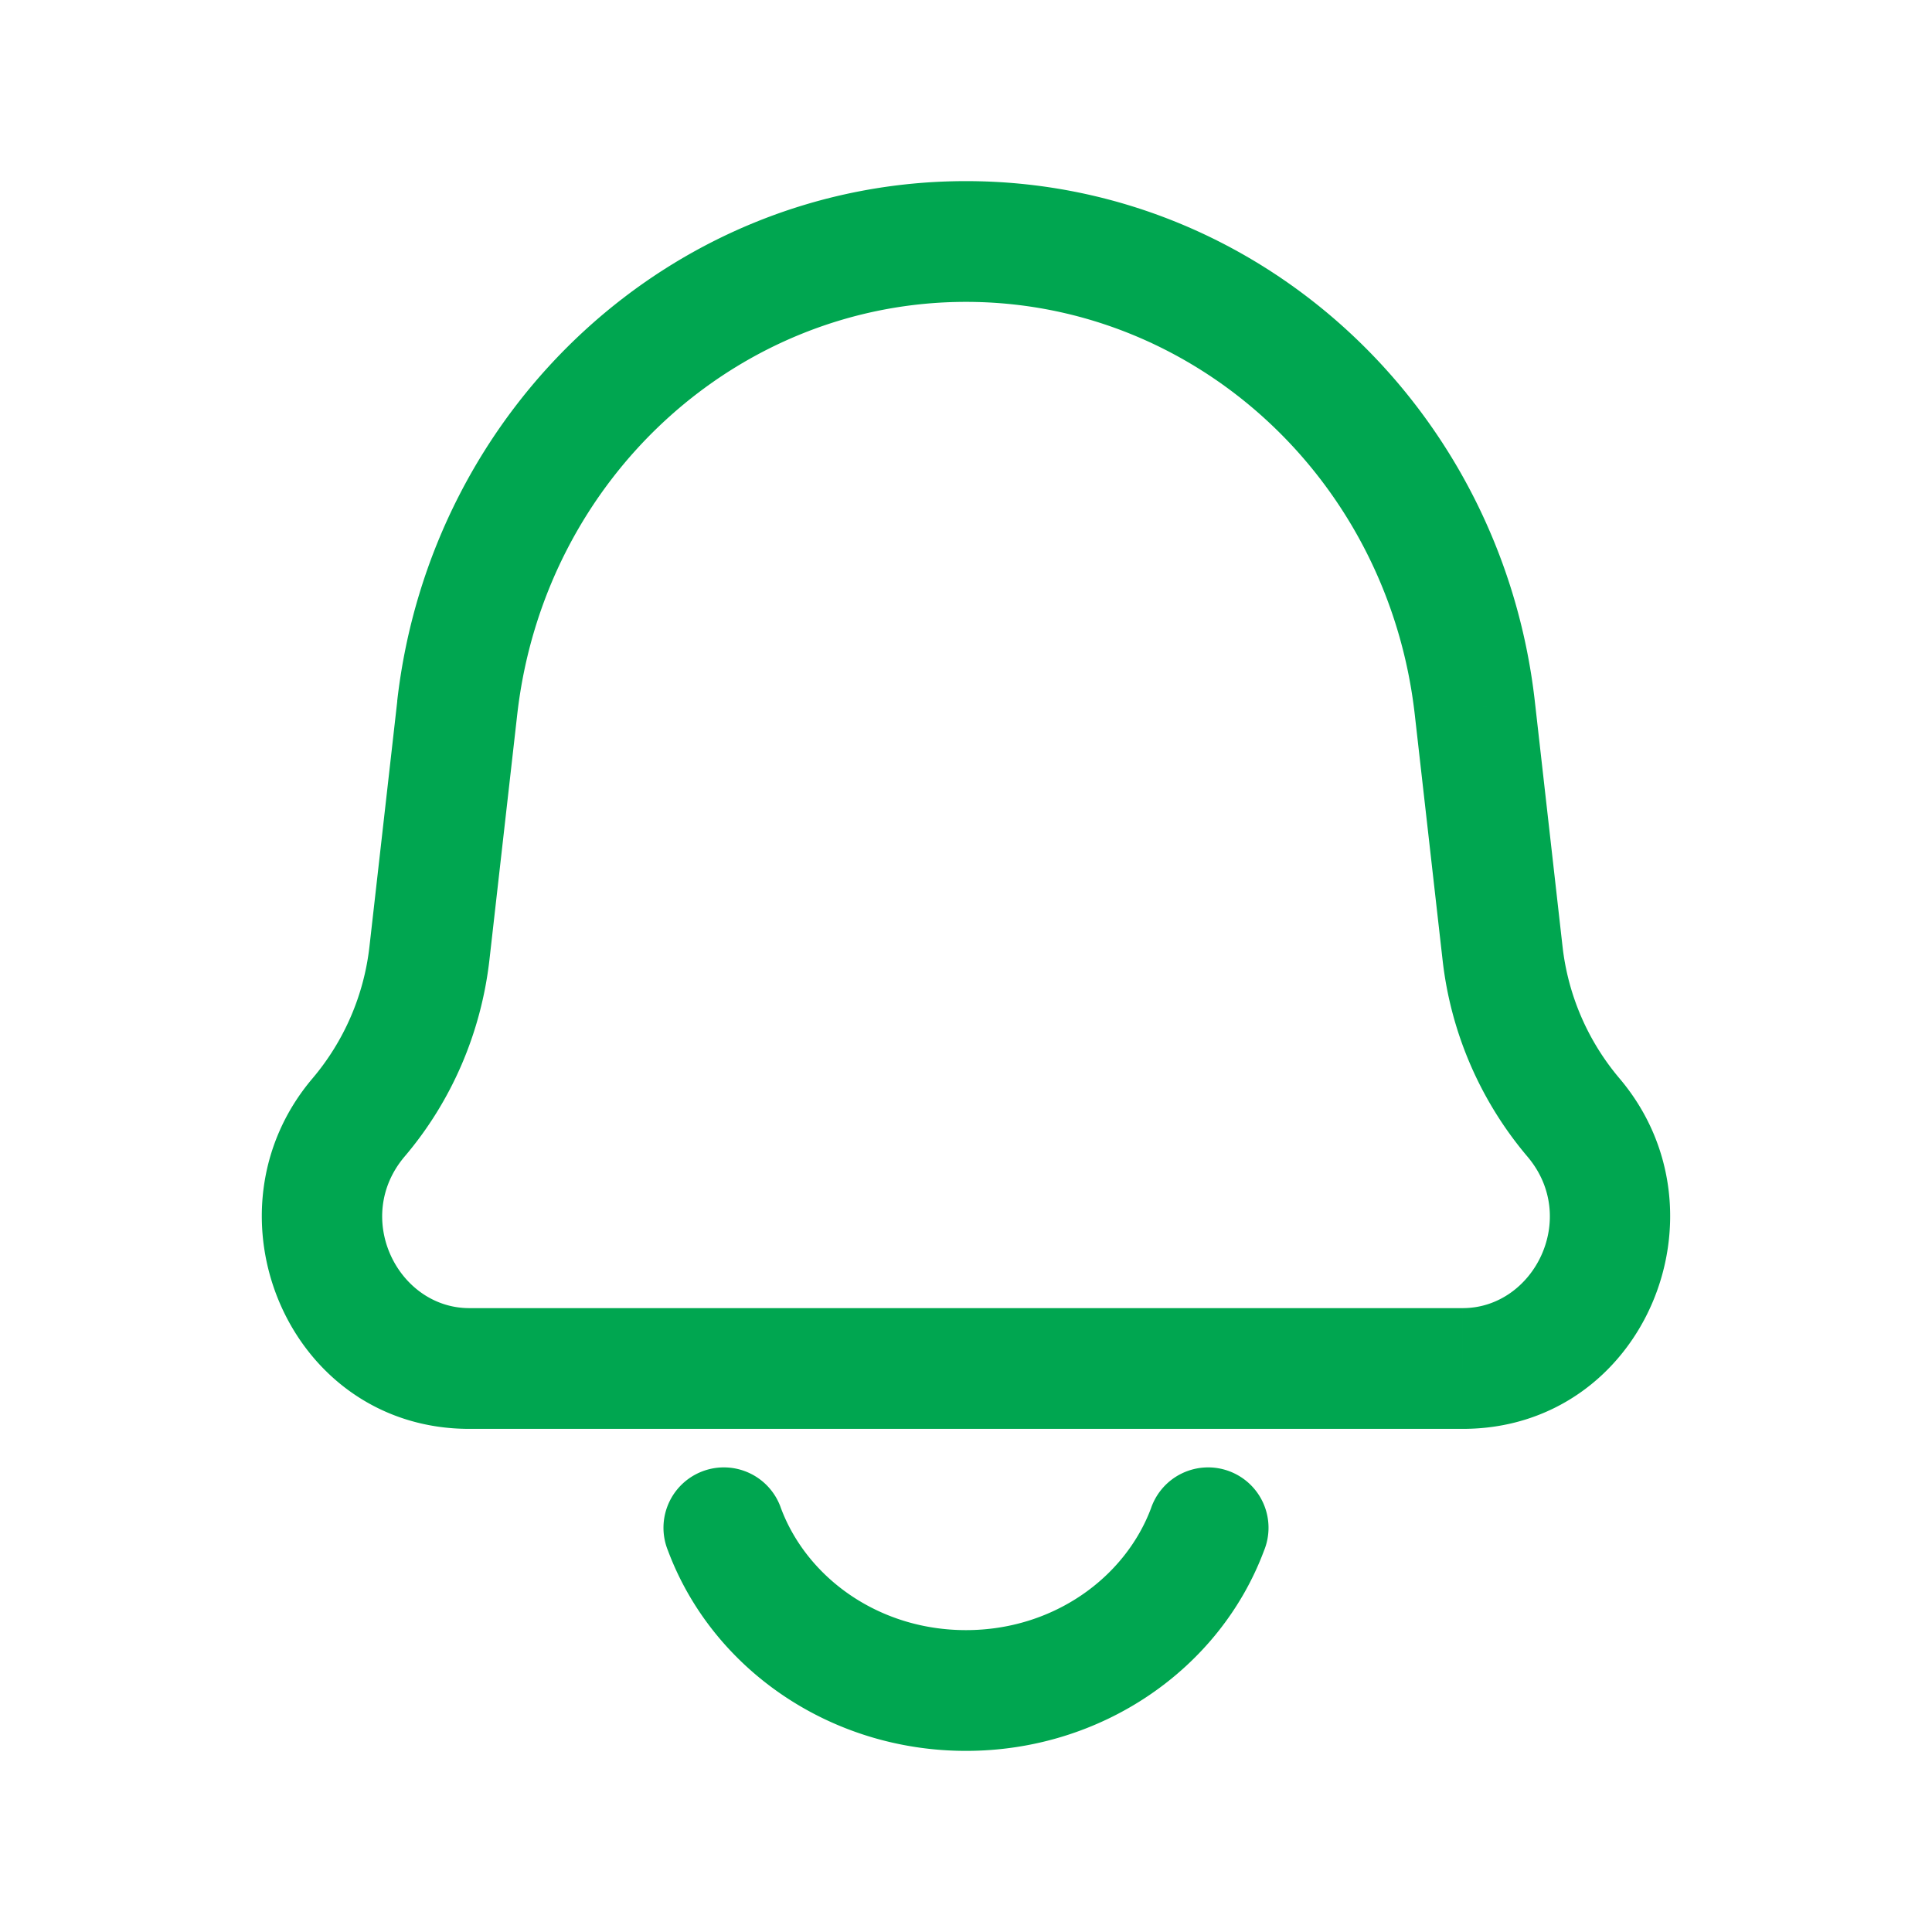 <svg xmlns="http://www.w3.org/2000/svg" version="1.1" xmlns:xlink="http://www.w3.org/1999/xlink" width="20" height="20" x="0" y="0" viewBox="0 0 24 24" style="enable-background:new 0 0 512 512" xml:space="preserve" class=""><g><g fill="#000"><path d="m4.455 13.88-.571-.486zm.88-2.042.745.085zm13.33 0 .745-.084zm.88 2.042.571-.486zM18.32 8.794l-.745.084zm-12.64 0-.746-.084zm12.49 7.456H5.83v1.5h12.34zm-.595-7.372.345 3.045 1.49-.169-.344-3.044zM6.08 11.923l.345-3.045-1.49-.168-.345 3.044zm-1.053 2.443c.585-.688.95-1.54 1.053-2.443l-1.49-.169a3.067 3.067 0 0 1-.706 1.64zm12.893-2.443a4.568 4.568 0 0 0 1.053 2.443l1.143-.972a3.066 3.066 0 0 1-.706-1.64zM5.83 16.25c-.887 0-1.45-1.122-.803-1.884l-1.143-.972c-1.42 1.67-.306 4.356 1.946 4.356zm12.34 1.5c2.252 0 3.365-2.685 1.946-4.356l-1.143.972c.648.762.084 1.884-.803 1.884zm.896-9.04C18.65 5.045 15.628 2.25 12 2.25v1.5c2.83 0 5.242 2.187 5.575 5.128zm-12.641.168C6.758 5.937 9.17 3.75 12 3.75v-1.5c-3.628 0-6.65 2.795-7.066 6.46zM15.702 19.263a.75.75 0 1 0-1.404-.526zm-6-.526a.75.75 0 1 0-1.404.526zm4.596 0c-.323.86-1.213 1.513-2.298 1.513v1.5c1.685 0 3.152-1.017 3.702-2.487zM12 20.25c-1.085 0-1.975-.652-2.298-1.513l-1.404.526c.55 1.47 2.017 2.487 3.702 2.487z" fill="#00A650" opacity="1" data-original="#000000"></path></g></g></svg>